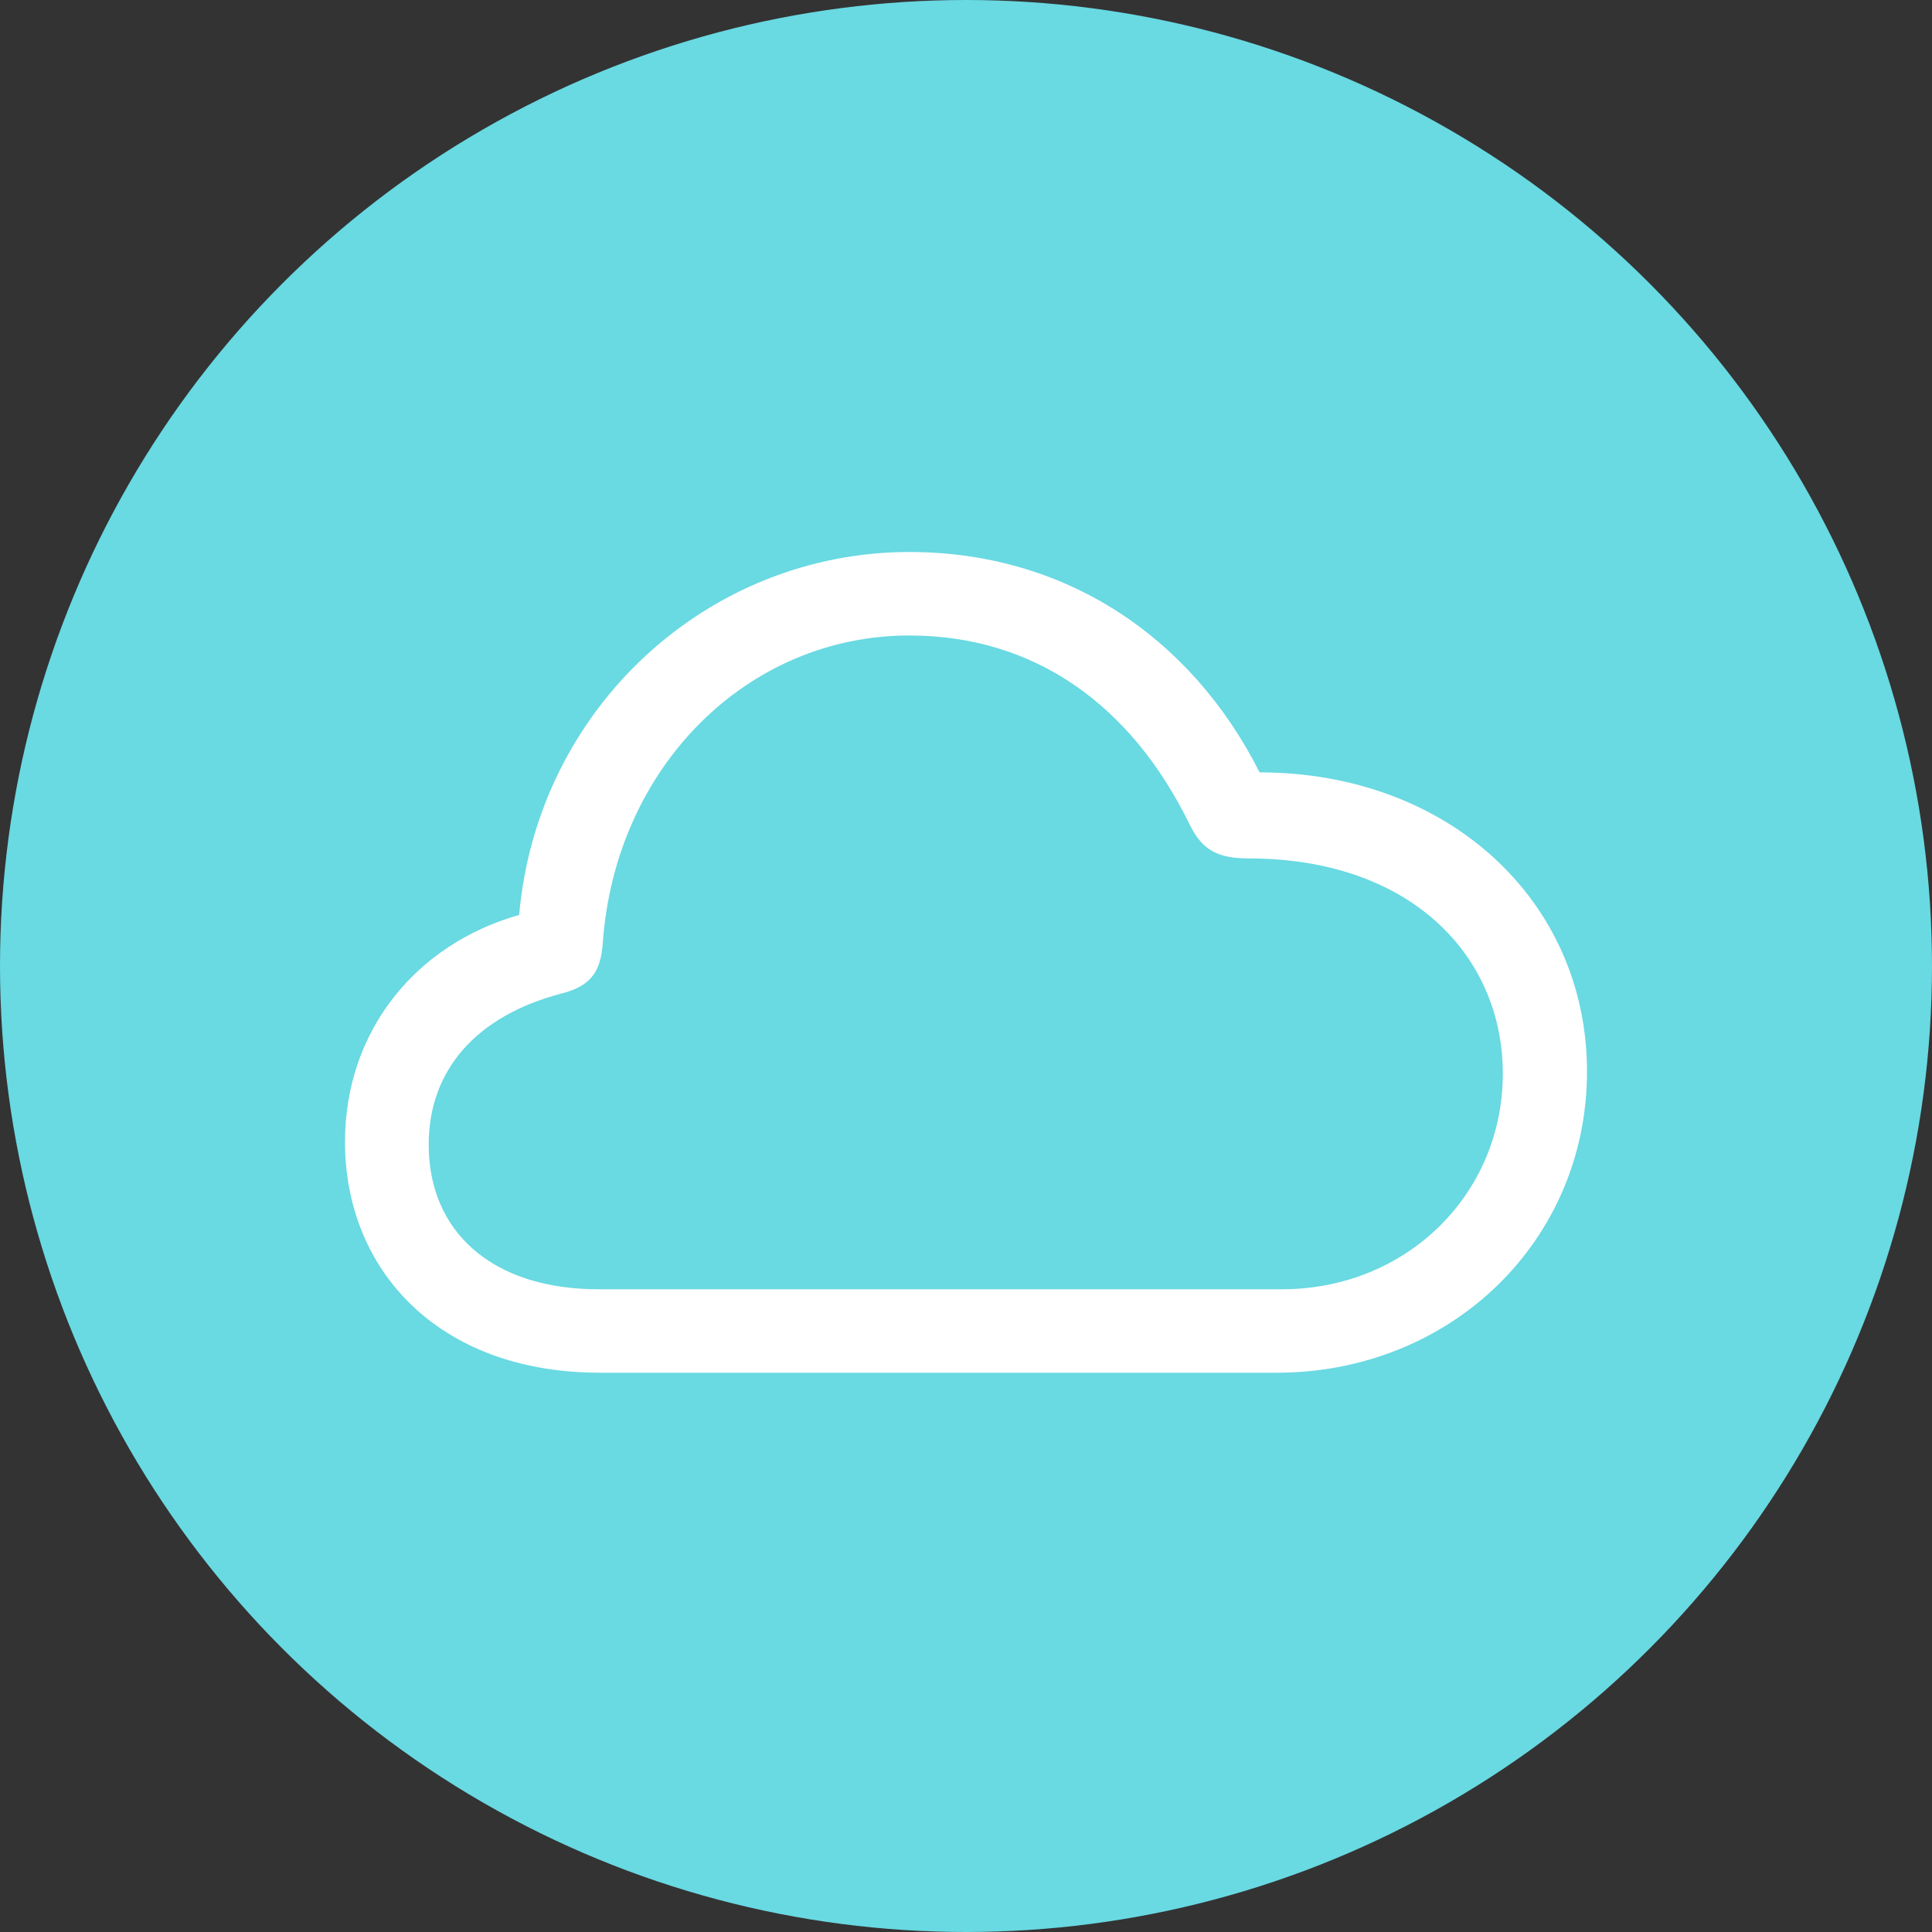 <?xml version="1.0" encoding="UTF-8"?> <svg xmlns="http://www.w3.org/2000/svg" fill="none" viewBox="0 0 28 28"><rect x="0" y="0" width="28" height="28" fill="#333333" stroke="none"/><g clip-path="url(#a)"><circle cx="14" cy="14" r="14" fill="#69D9E2"></circle><g clip-path="url(#b)"><path fill="#fff" d="M8.69 19.895h9.806c2.538 0 4.504-1.916 4.504-4.366 0-2.472-2.01-4.335-4.745-4.335C17.254 9.21 15.415 8 13.18 8c-2.922 0-5.392 2.262-5.656 5.26C6.017 13.688 5 14.95 5 16.55c0 1.849 1.348 3.344 3.69 3.344Zm-.015-1.21c-1.544 0-2.462-.834-2.462-2.096 0-1.082.692-1.864 1.913-2.187.421-.105.58-.3.61-.736.18-2.548 2.093-4.456 4.443-4.456 1.815 0 3.216 1.007 4.06 2.735.18.368.399.496.858.496 2.357 0 3.683 1.42 3.683 3.118 0 1.751-1.4 3.126-3.2 3.126H8.674Z"></path></g></g><defs><clipPath id="a"><path fill="#fff" d="M0 0h28v28H0z"></path></clipPath><clipPath id="b"><path fill="#fff" d="M5 8h18v12H5z"></path></clipPath></defs></svg> 